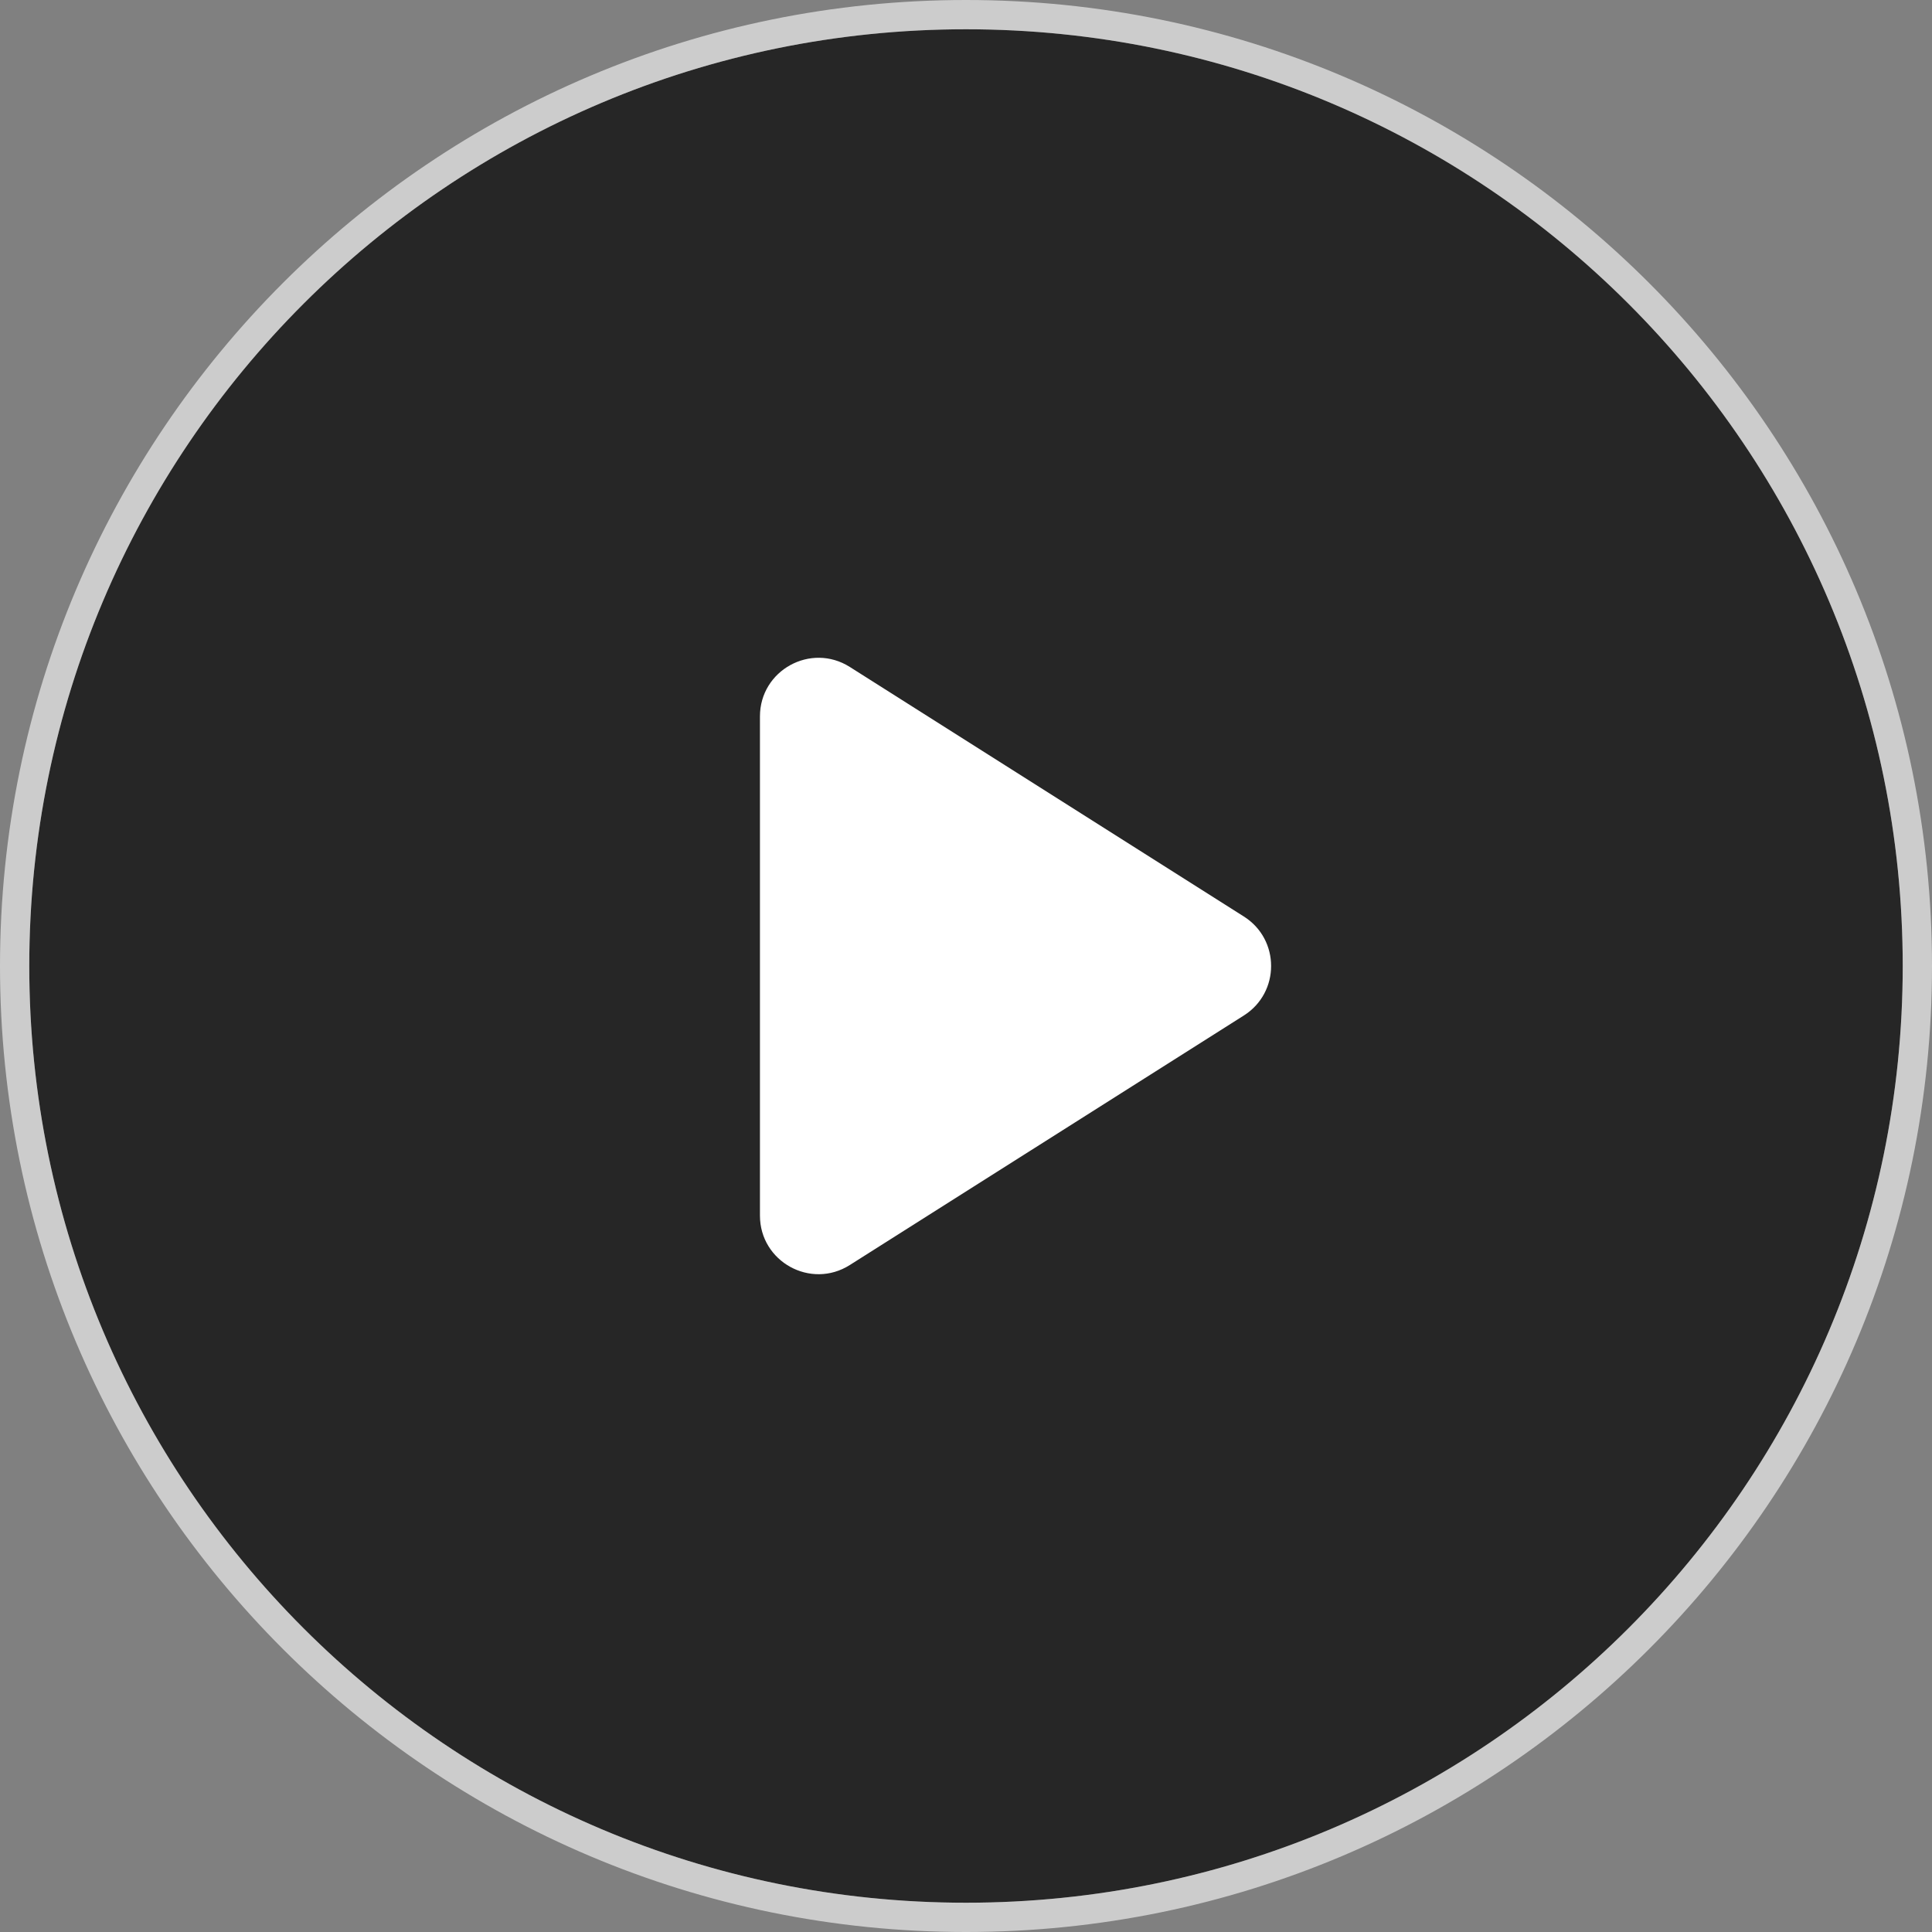 <svg width="66" height="66" viewBox="0 0 66 66" fill="none" xmlns="http://www.w3.org/2000/svg">
<rect x="0" y="0" width="66" height="66" fill="#808080" stroke="none"/>
<path d="M65 33C65 50.673 50.673 65 33 65C15.327 65 1 50.673 1 33C1 15.327 15.327 1 33 1C50.673 1 65 15.327 65 33Z" fill="black" fill-opacity="0.7"/>
<path d="M33 65.5C50.949 65.5 65.5 50.949 65.5 33C65.5 15.051 50.949 0.5 33 0.5C15.051 0.5 0.5 15.051 0.5 33C0.5 50.949 15.051 65.5 33 65.5Z" stroke="white" stroke-opacity="0.6"/>
<path d="M25.961 24.474C25.961 22.898 27.699 21.941 29.031 22.784L42.493 31.31C43.733 32.095 43.733 33.904 42.493 34.69L29.031 43.215C27.699 44.059 25.961 43.102 25.961 41.526V24.474Z" fill="white"/>
</svg>
